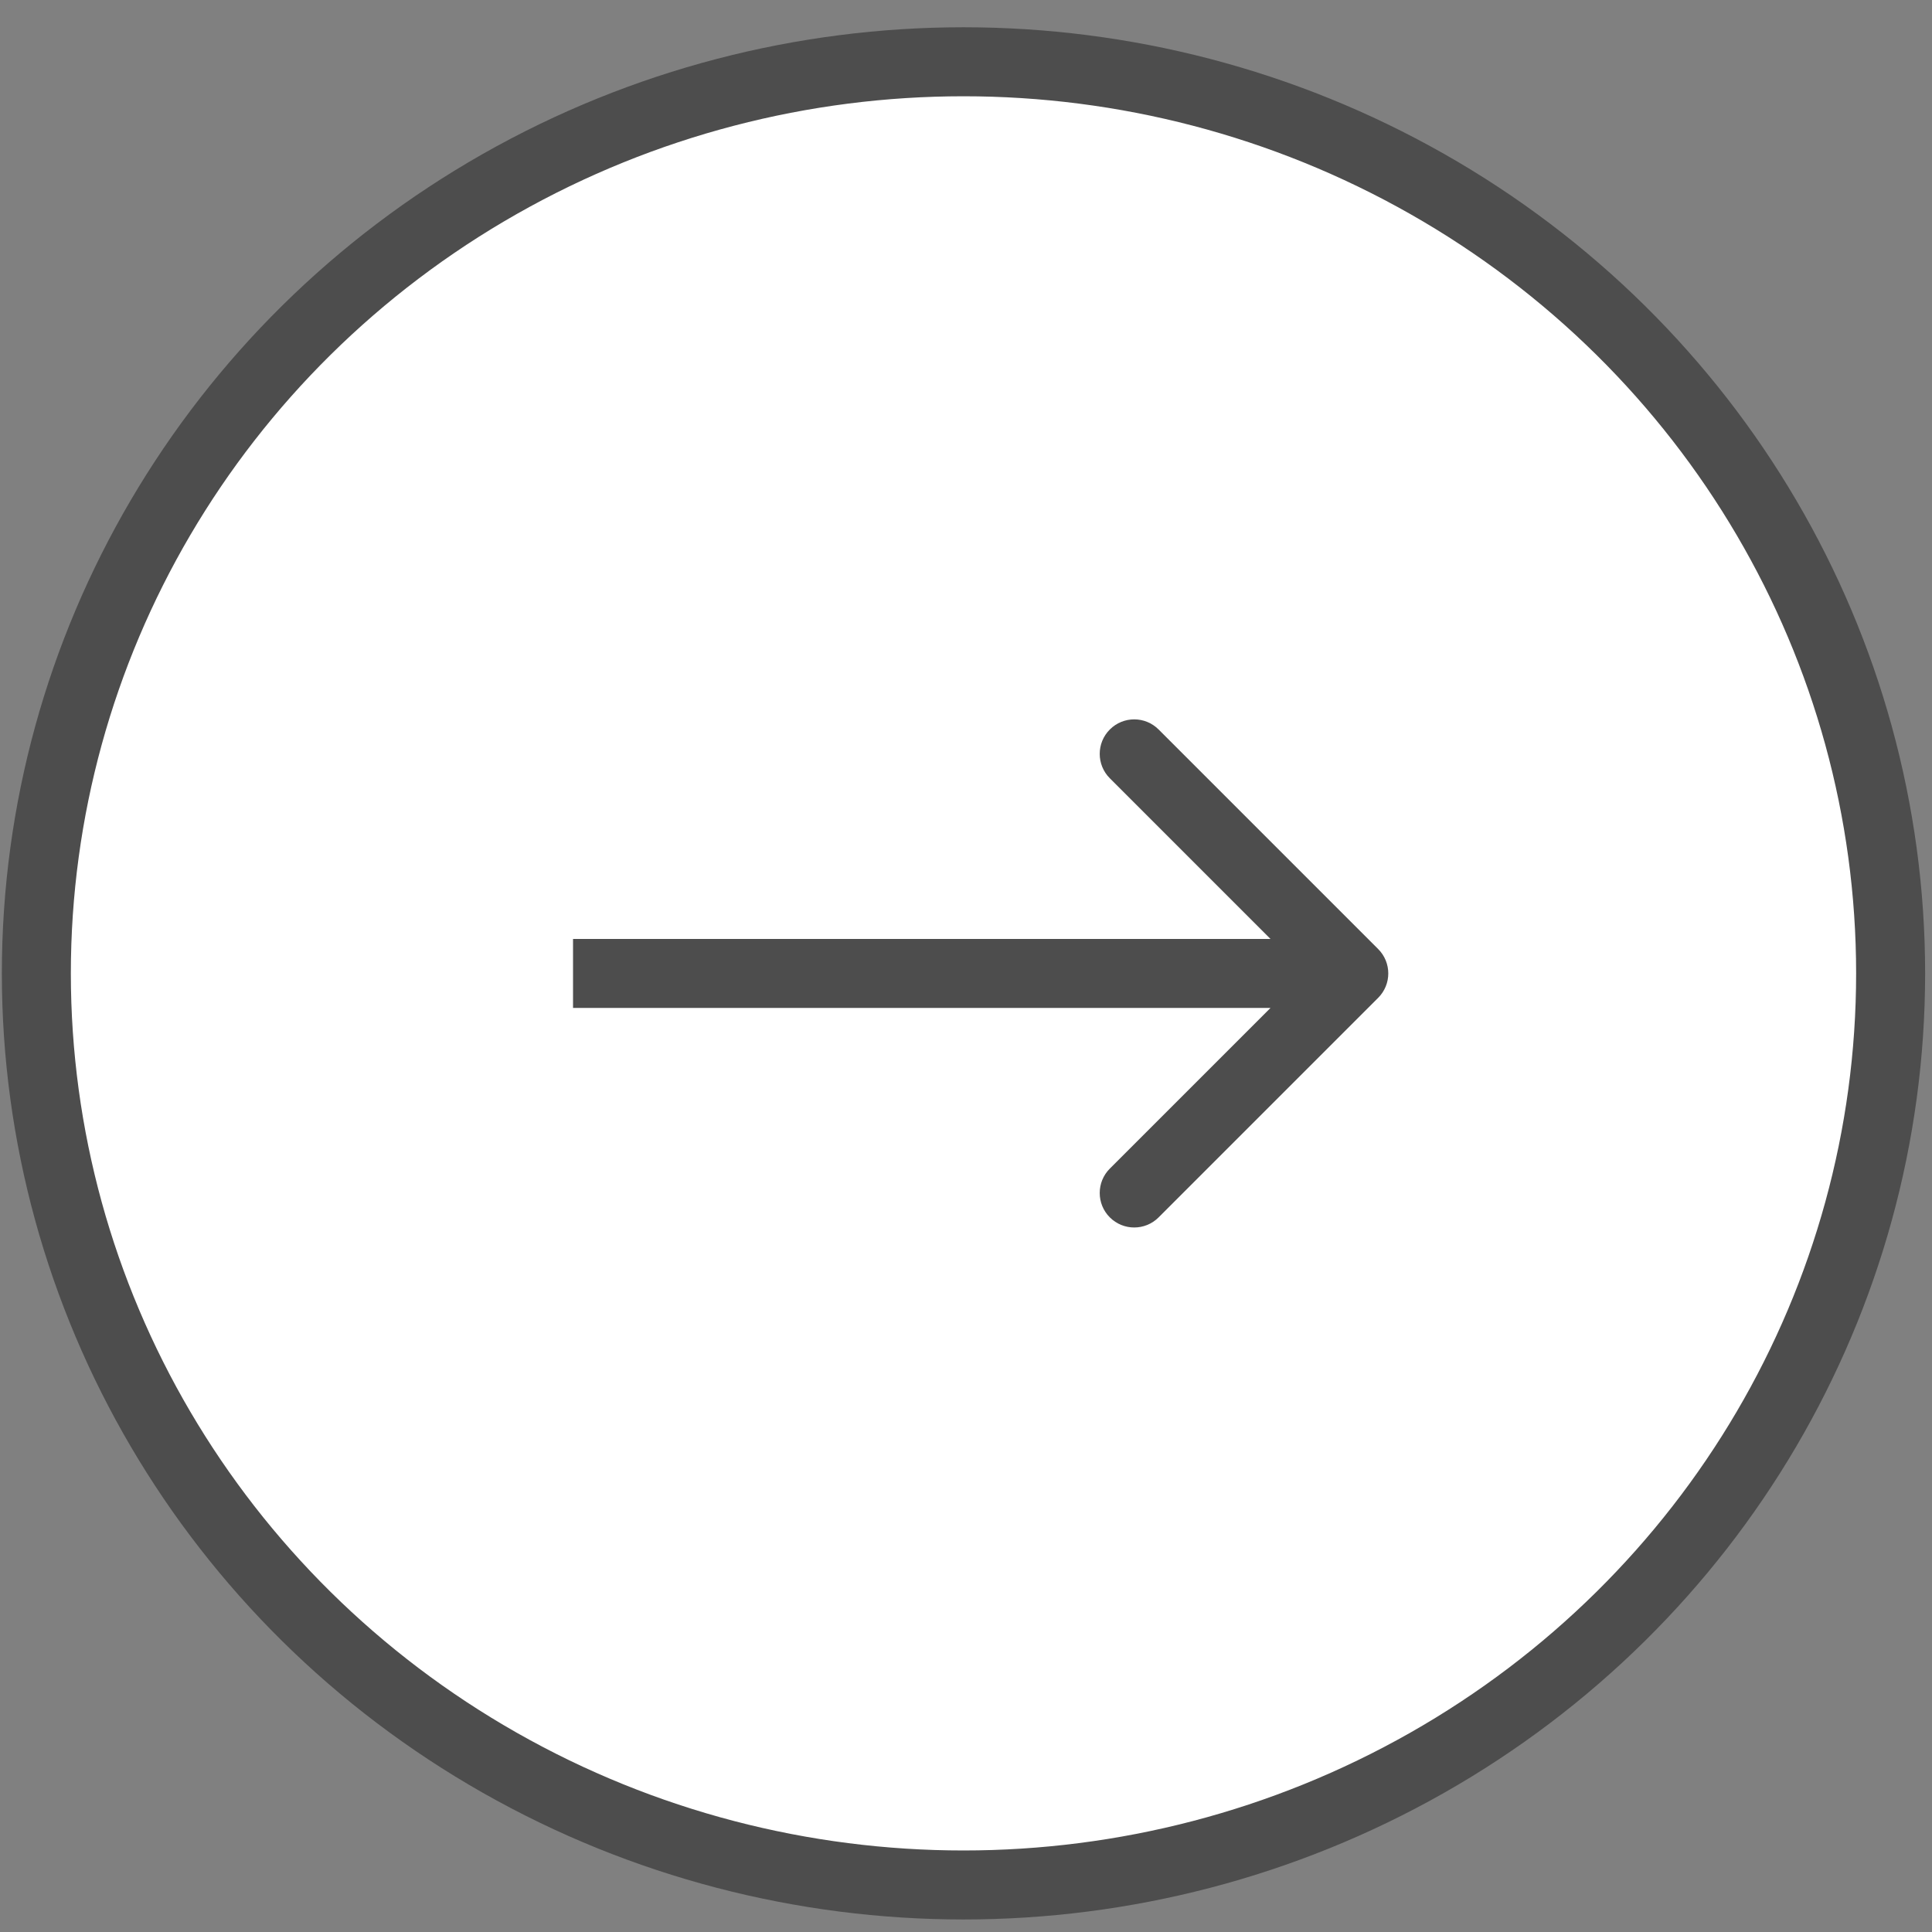 <svg width="70" height="70" viewBox="0 0 70 70" fill="none" xmlns="http://www.w3.org/2000/svg">
<rect x="0" y="0" width="70" height="70" fill="#808080" stroke="none"/>
<ellipse cx="34.909" cy="35.267" rx="33.592" ry="33.029" fill="white" stroke="#4D4D4D" stroke-width="2.5"/>
<path d="M49.934 36.153C50.422 35.665 50.422 34.874 49.934 34.386L41.979 26.431C41.491 25.942 40.699 25.942 40.211 26.431C39.723 26.919 39.723 27.71 40.211 28.198L47.282 35.27L40.211 42.341C39.723 42.829 39.723 43.62 40.211 44.108C40.699 44.596 41.491 44.596 41.979 44.108L49.934 36.153ZM20.762 36.52L49.05 36.52L49.05 34.02L20.762 34.02L20.762 36.52Z" fill="#4D4D4D"/>
</svg>
